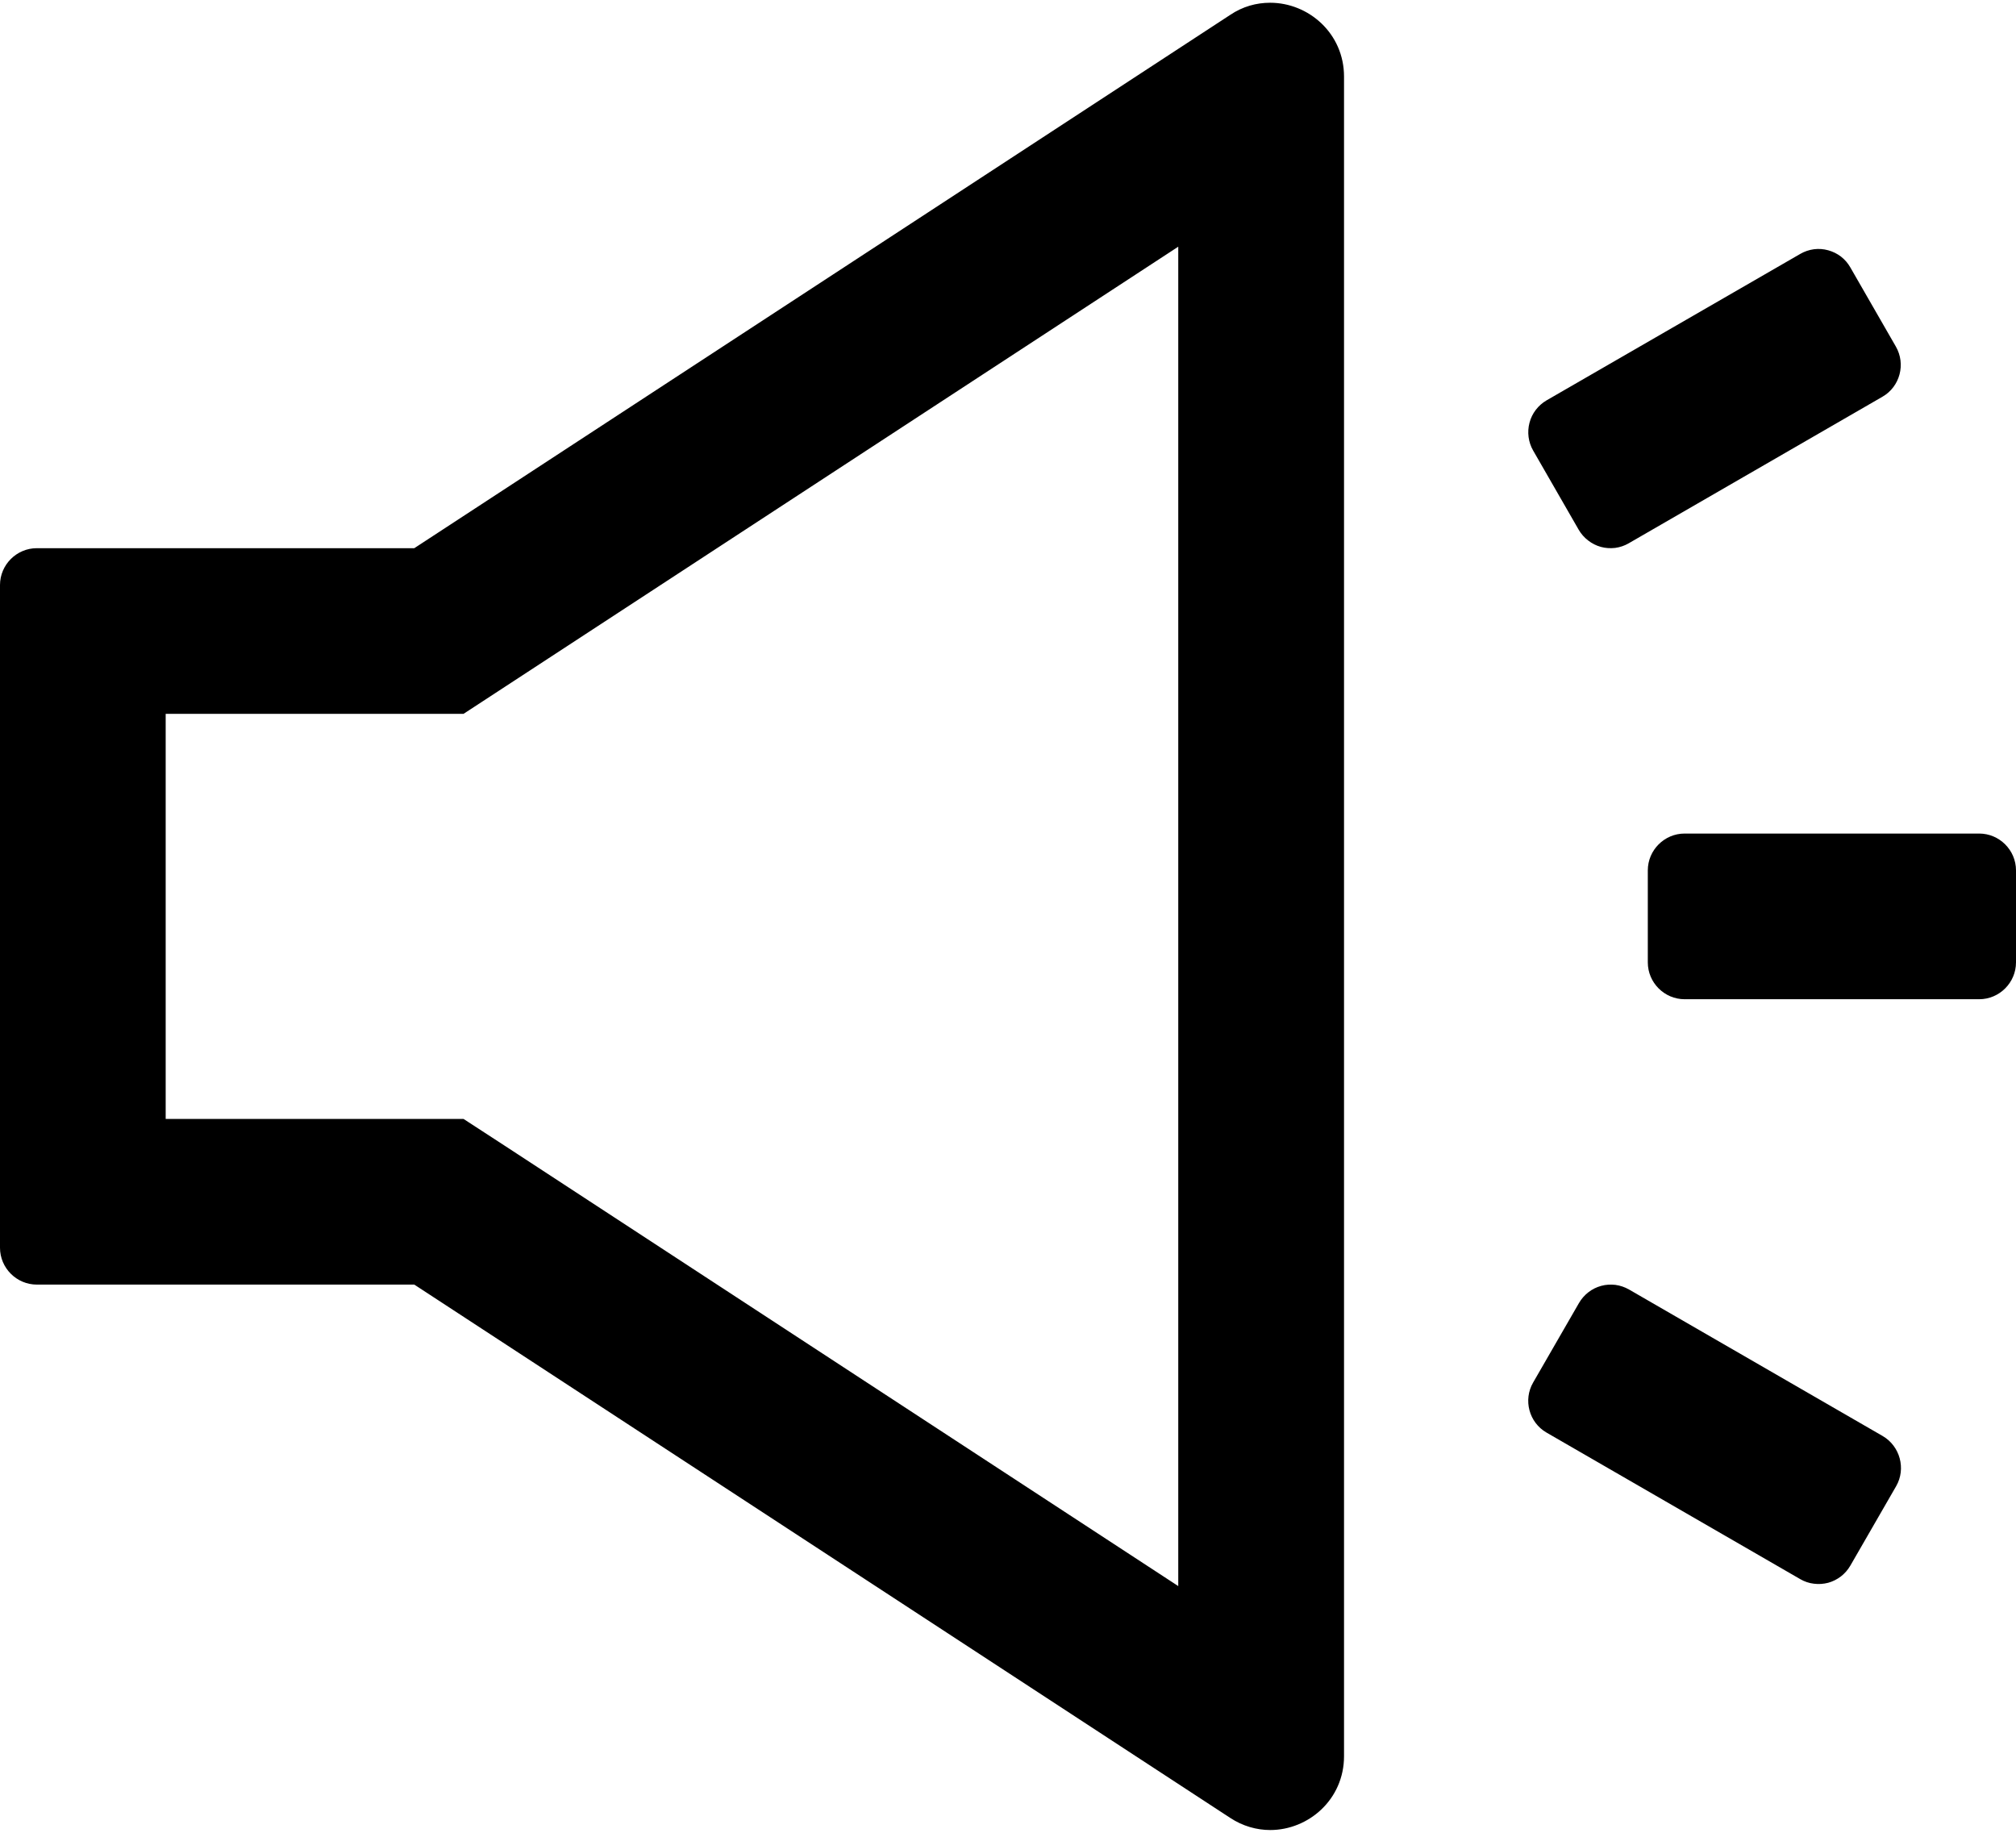 <svg width="22" height="20" viewBox="0 0 22 20" fill="none" xmlns="http://www.w3.org/2000/svg">
<path d="M13.861 0.03C13.712 0.03 13.562 0.07 13.424 0.163L4.521 5.982H0.402C0.181 5.982 0 6.163 0 6.384V13.616C0 13.837 0.181 14.018 0.402 14.018H4.521L13.424 19.837C13.562 19.928 13.715 19.97 13.861 19.97C14.28 19.97 14.667 19.636 14.667 19.164V0.836C14.667 0.364 14.28 0.03 13.861 0.03ZM12.858 17.308L5.51 12.504L5.058 12.21H1.808V7.79H5.058L5.508 7.496L12.858 2.692V17.308ZM21.598 9.096H18.384C18.163 9.096 17.982 9.277 17.982 9.498V10.502C17.982 10.723 18.163 10.904 18.384 10.904H21.598C21.819 10.904 22 10.723 22 10.502V9.498C22 9.277 21.819 9.096 21.598 9.096ZM20.546 15.671L17.776 14.071C17.73 14.045 17.68 14.028 17.628 14.021C17.576 14.015 17.523 14.018 17.473 14.032C17.422 14.046 17.375 14.069 17.333 14.102C17.292 14.134 17.257 14.174 17.231 14.219L16.731 15.086C16.62 15.277 16.686 15.523 16.877 15.633L19.647 17.233C19.692 17.259 19.742 17.276 19.794 17.282C19.847 17.289 19.899 17.285 19.95 17.272C20.001 17.258 20.048 17.234 20.09 17.202C20.131 17.17 20.166 17.13 20.192 17.085L20.692 16.218C20.802 16.027 20.734 15.781 20.546 15.671ZM17.228 5.781C17.254 5.826 17.289 5.866 17.331 5.898C17.372 5.93 17.419 5.954 17.47 5.968C17.521 5.982 17.573 5.985 17.626 5.979C17.678 5.972 17.728 5.955 17.773 5.929L20.543 4.329C20.734 4.219 20.799 3.973 20.689 3.782L20.192 2.918C20.166 2.872 20.131 2.832 20.09 2.8C20.048 2.768 20.001 2.745 19.95 2.731C19.899 2.717 19.847 2.713 19.794 2.72C19.742 2.727 19.692 2.744 19.647 2.77L16.877 4.369C16.785 4.423 16.718 4.51 16.691 4.613C16.664 4.716 16.678 4.825 16.731 4.917L17.228 5.781Z" fill="black"/>
</svg>
